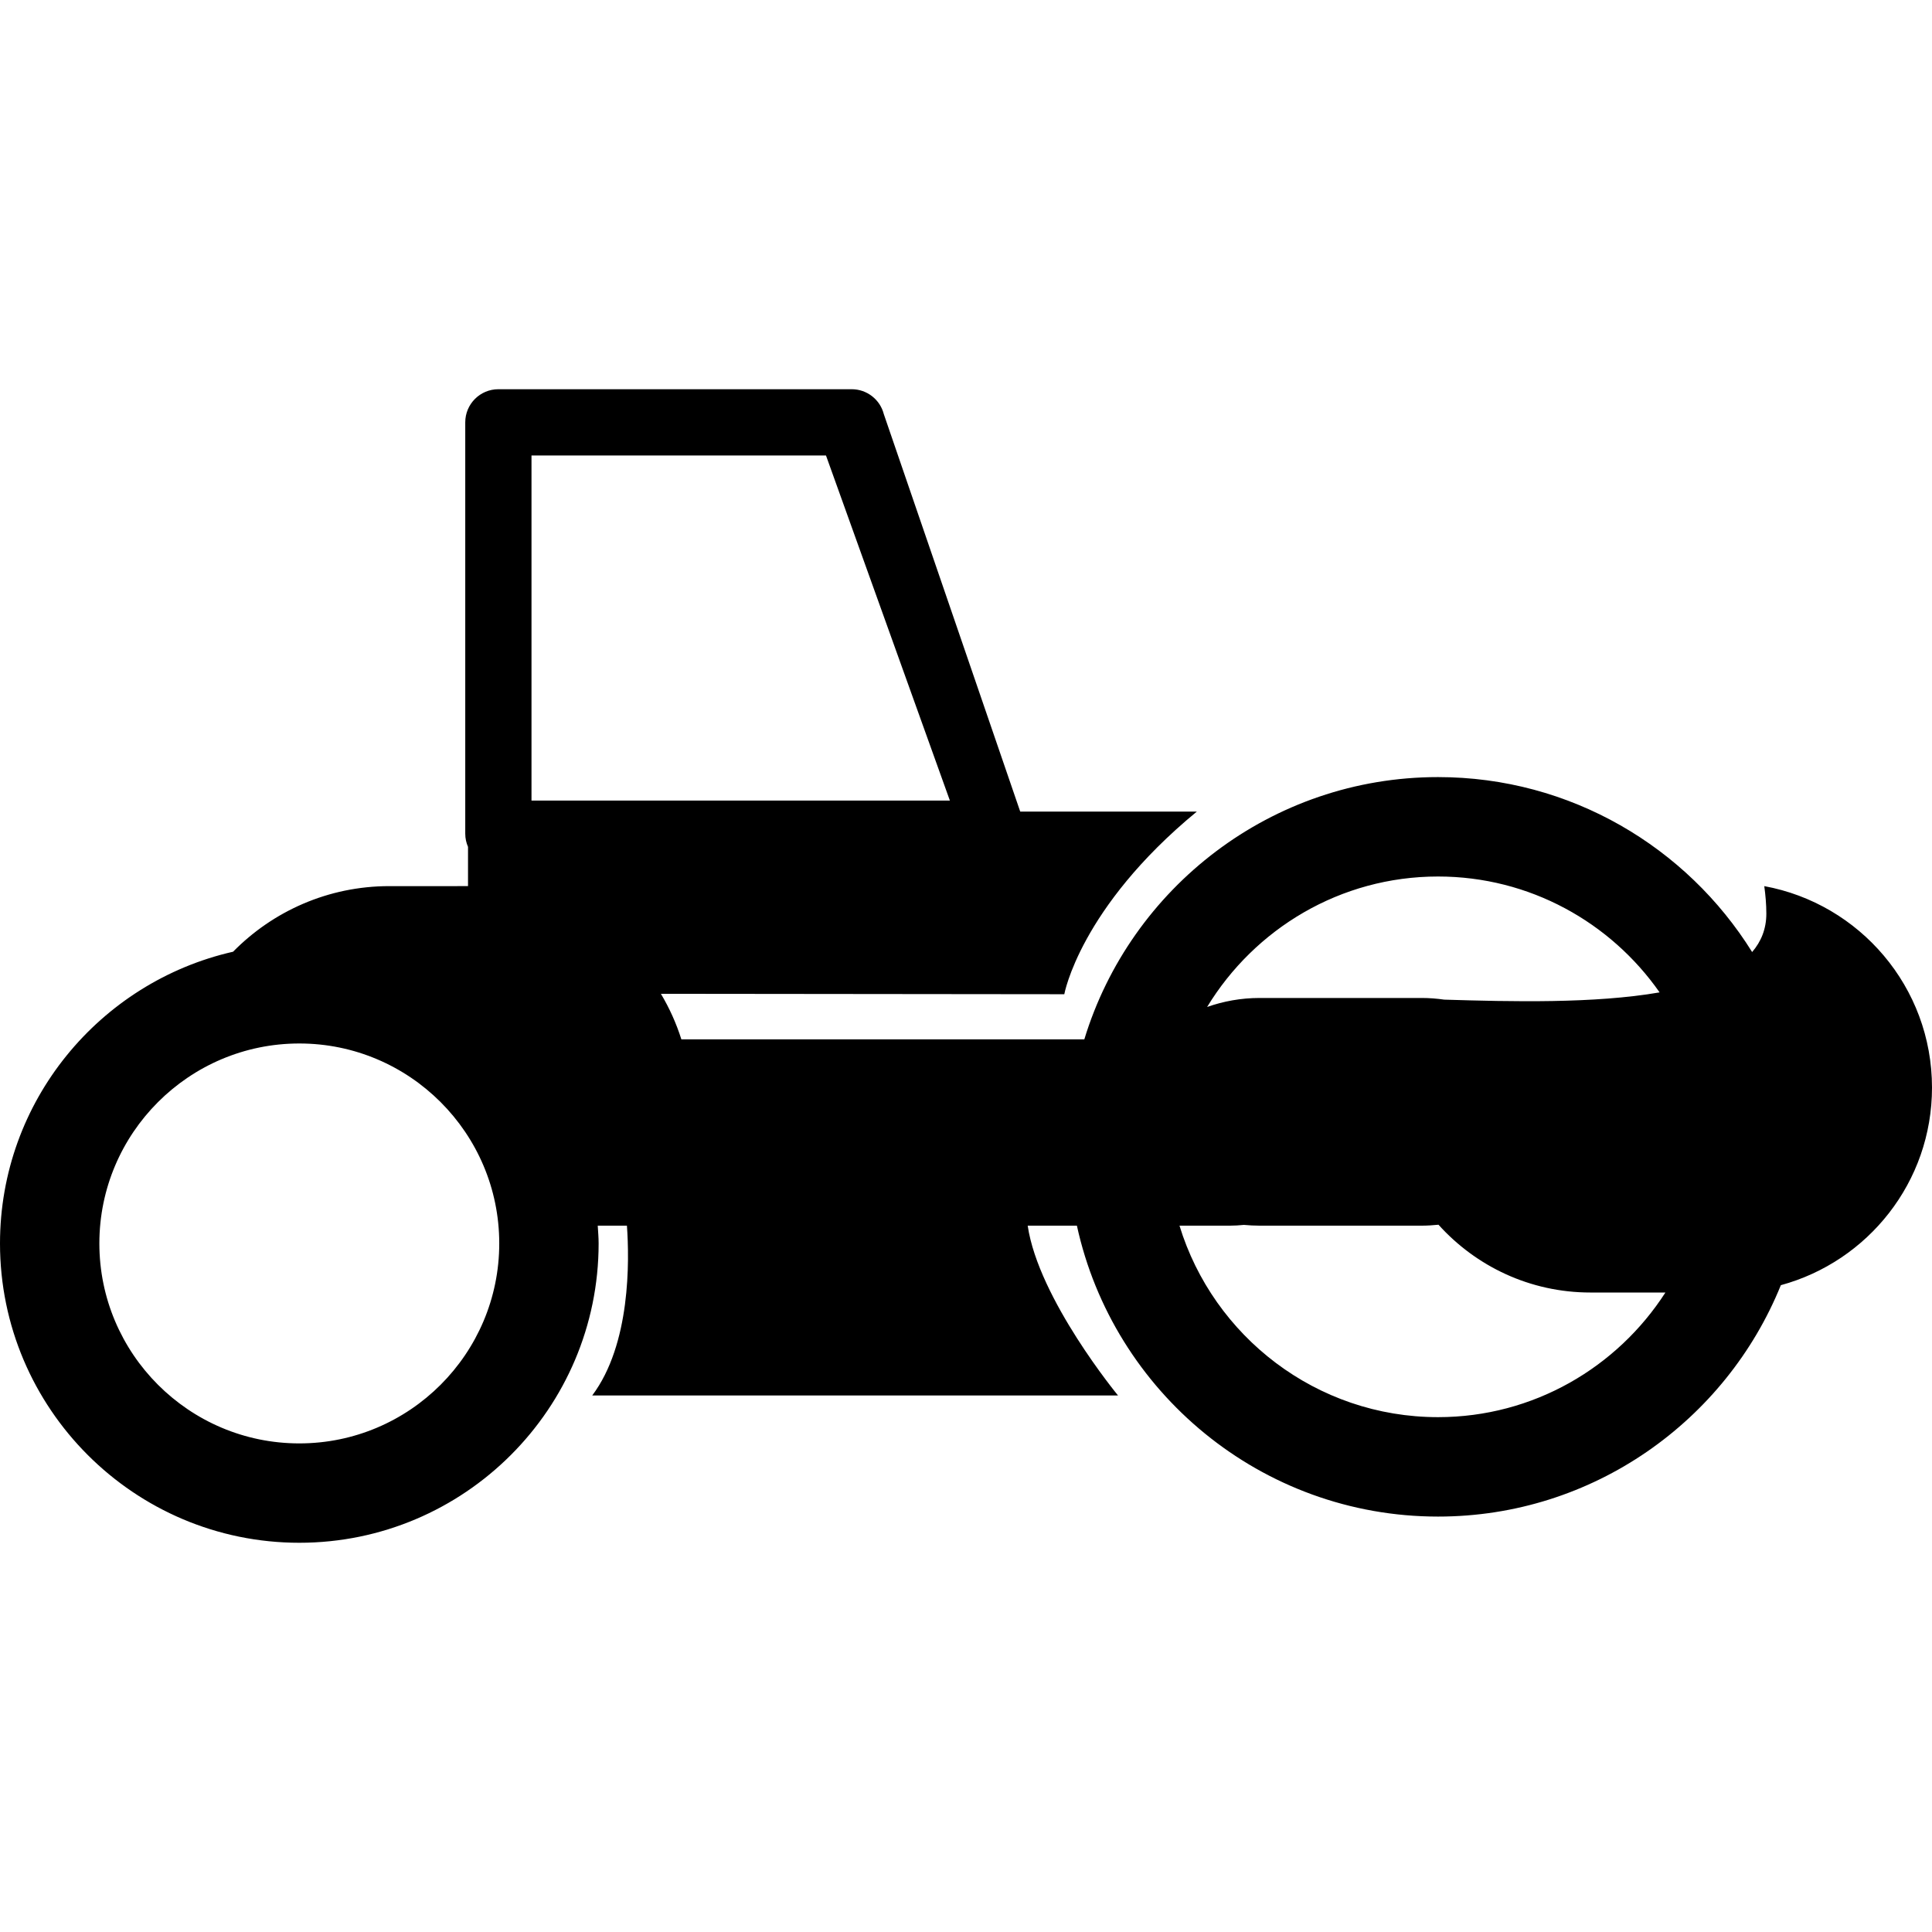 <?xml version="1.0" encoding="iso-8859-1"?>
<!-- Generator: Adobe Illustrator 16.0.0, SVG Export Plug-In . SVG Version: 6.00 Build 0)  -->
<!DOCTYPE svg PUBLIC "-//W3C//DTD SVG 1.1//EN" "http://www.w3.org/Graphics/SVG/1.1/DTD/svg11.dtd">
<svg version="1.1" id="Capa_1" xmlns="http://www.w3.org/2000/svg" xmlns:xlink="http://www.w3.org/1999/xlink" x="0px" y="0px"
	 width="527.513px" height="527.513px" viewBox="0 0 527.513 527.513" style="enable-background:new 0 0 527.513 527.513;"
	 xml:space="preserve">
<g>
	<path d="M481.718,241.948c0.332,2.454,0.563,4.955,0.563,7.51c0,4.167-1.413,7.62-3.879,10.487
		c-17.836-28.648-49.605-47.768-85.763-47.768c-45.453,0-83.979,30.213-96.577,71.608H186.04c-1.384-4.398-3.272-8.558-5.587-12.438
		l110.143,0.115c0,0,4.235-23.57,36.181-49.861h-48.214l-37.245-108.521c-1.02-4-4.629-6.807-8.757-6.807h-96.486
		c-4.998,0-9.042,4.052-9.042,9.043v112.307c0,1.286,0.268,2.495,0.754,3.603v10.72H106.3c-16.715,0-31.804,6.871-42.657,17.91
		C27.253,268.126,0,300.662,0,339.508c0,45.067,36.662,81.729,81.724,81.729s81.724-36.662,81.724-81.729
		c0-1.63-0.145-3.228-0.241-4.848h7.968c0.688,9.592,1.036,32.345-9.469,46.353h143.554c0,0-21.711-26.325-24.657-46.353h13.434
		c9.898,45.357,50.332,79.426,98.611,79.426c42.316,0,78.6-26.178,93.593-63.18c23.767-6.463,41.271-28.138,41.271-53.954
		C527.508,269.511,507.757,246.739,481.718,241.948z M81.724,394.107c-30.107,0-54.594-24.493-54.594-54.6
		c0-30.102,24.487-54.594,54.594-54.594c30.102,0,54.591,24.492,54.591,54.594C136.315,369.614,111.826,394.107,81.724,394.107z
		 M145.12,218.582v-94.214h80.409l33.825,94.214H145.12z M392.64,239.321c25.018,0,47.145,12.534,60.498,31.639
		c-17.786,3.087-40.522,2.539-58.813,1.98c-1.998-0.284-4.028-0.453-6.106-0.453h-44.325c-5.078,0-9.893,0.903-14.304,2.456
		C342.553,253.625,365.928,239.321,392.64,239.321z M392.64,386.939c-33.206,0-61.344-22.059-70.592-52.284h13.778
		c1.292,0,2.559-0.083,3.81-0.209c1.4,0.126,2.814,0.209,4.257,0.209h44.325c1.526,0,3.054-0.11,4.548-0.256
		c10.221,11.341,24.988,18.509,41.472,18.509h20.487C441.573,373.341,418.684,386.939,392.64,386.939z"/>
</g>
<g>
</g>
<g>
</g>
<g>
</g>
<g>
</g>
<g>
</g>
<g>
</g>
<g>
</g>
<g>
</g>
<g>
</g>
<g>
</g>
<g>
</g>
<g>
</g>
<g>
</g>
<g>
</g>
<g>
</g>
</svg>
